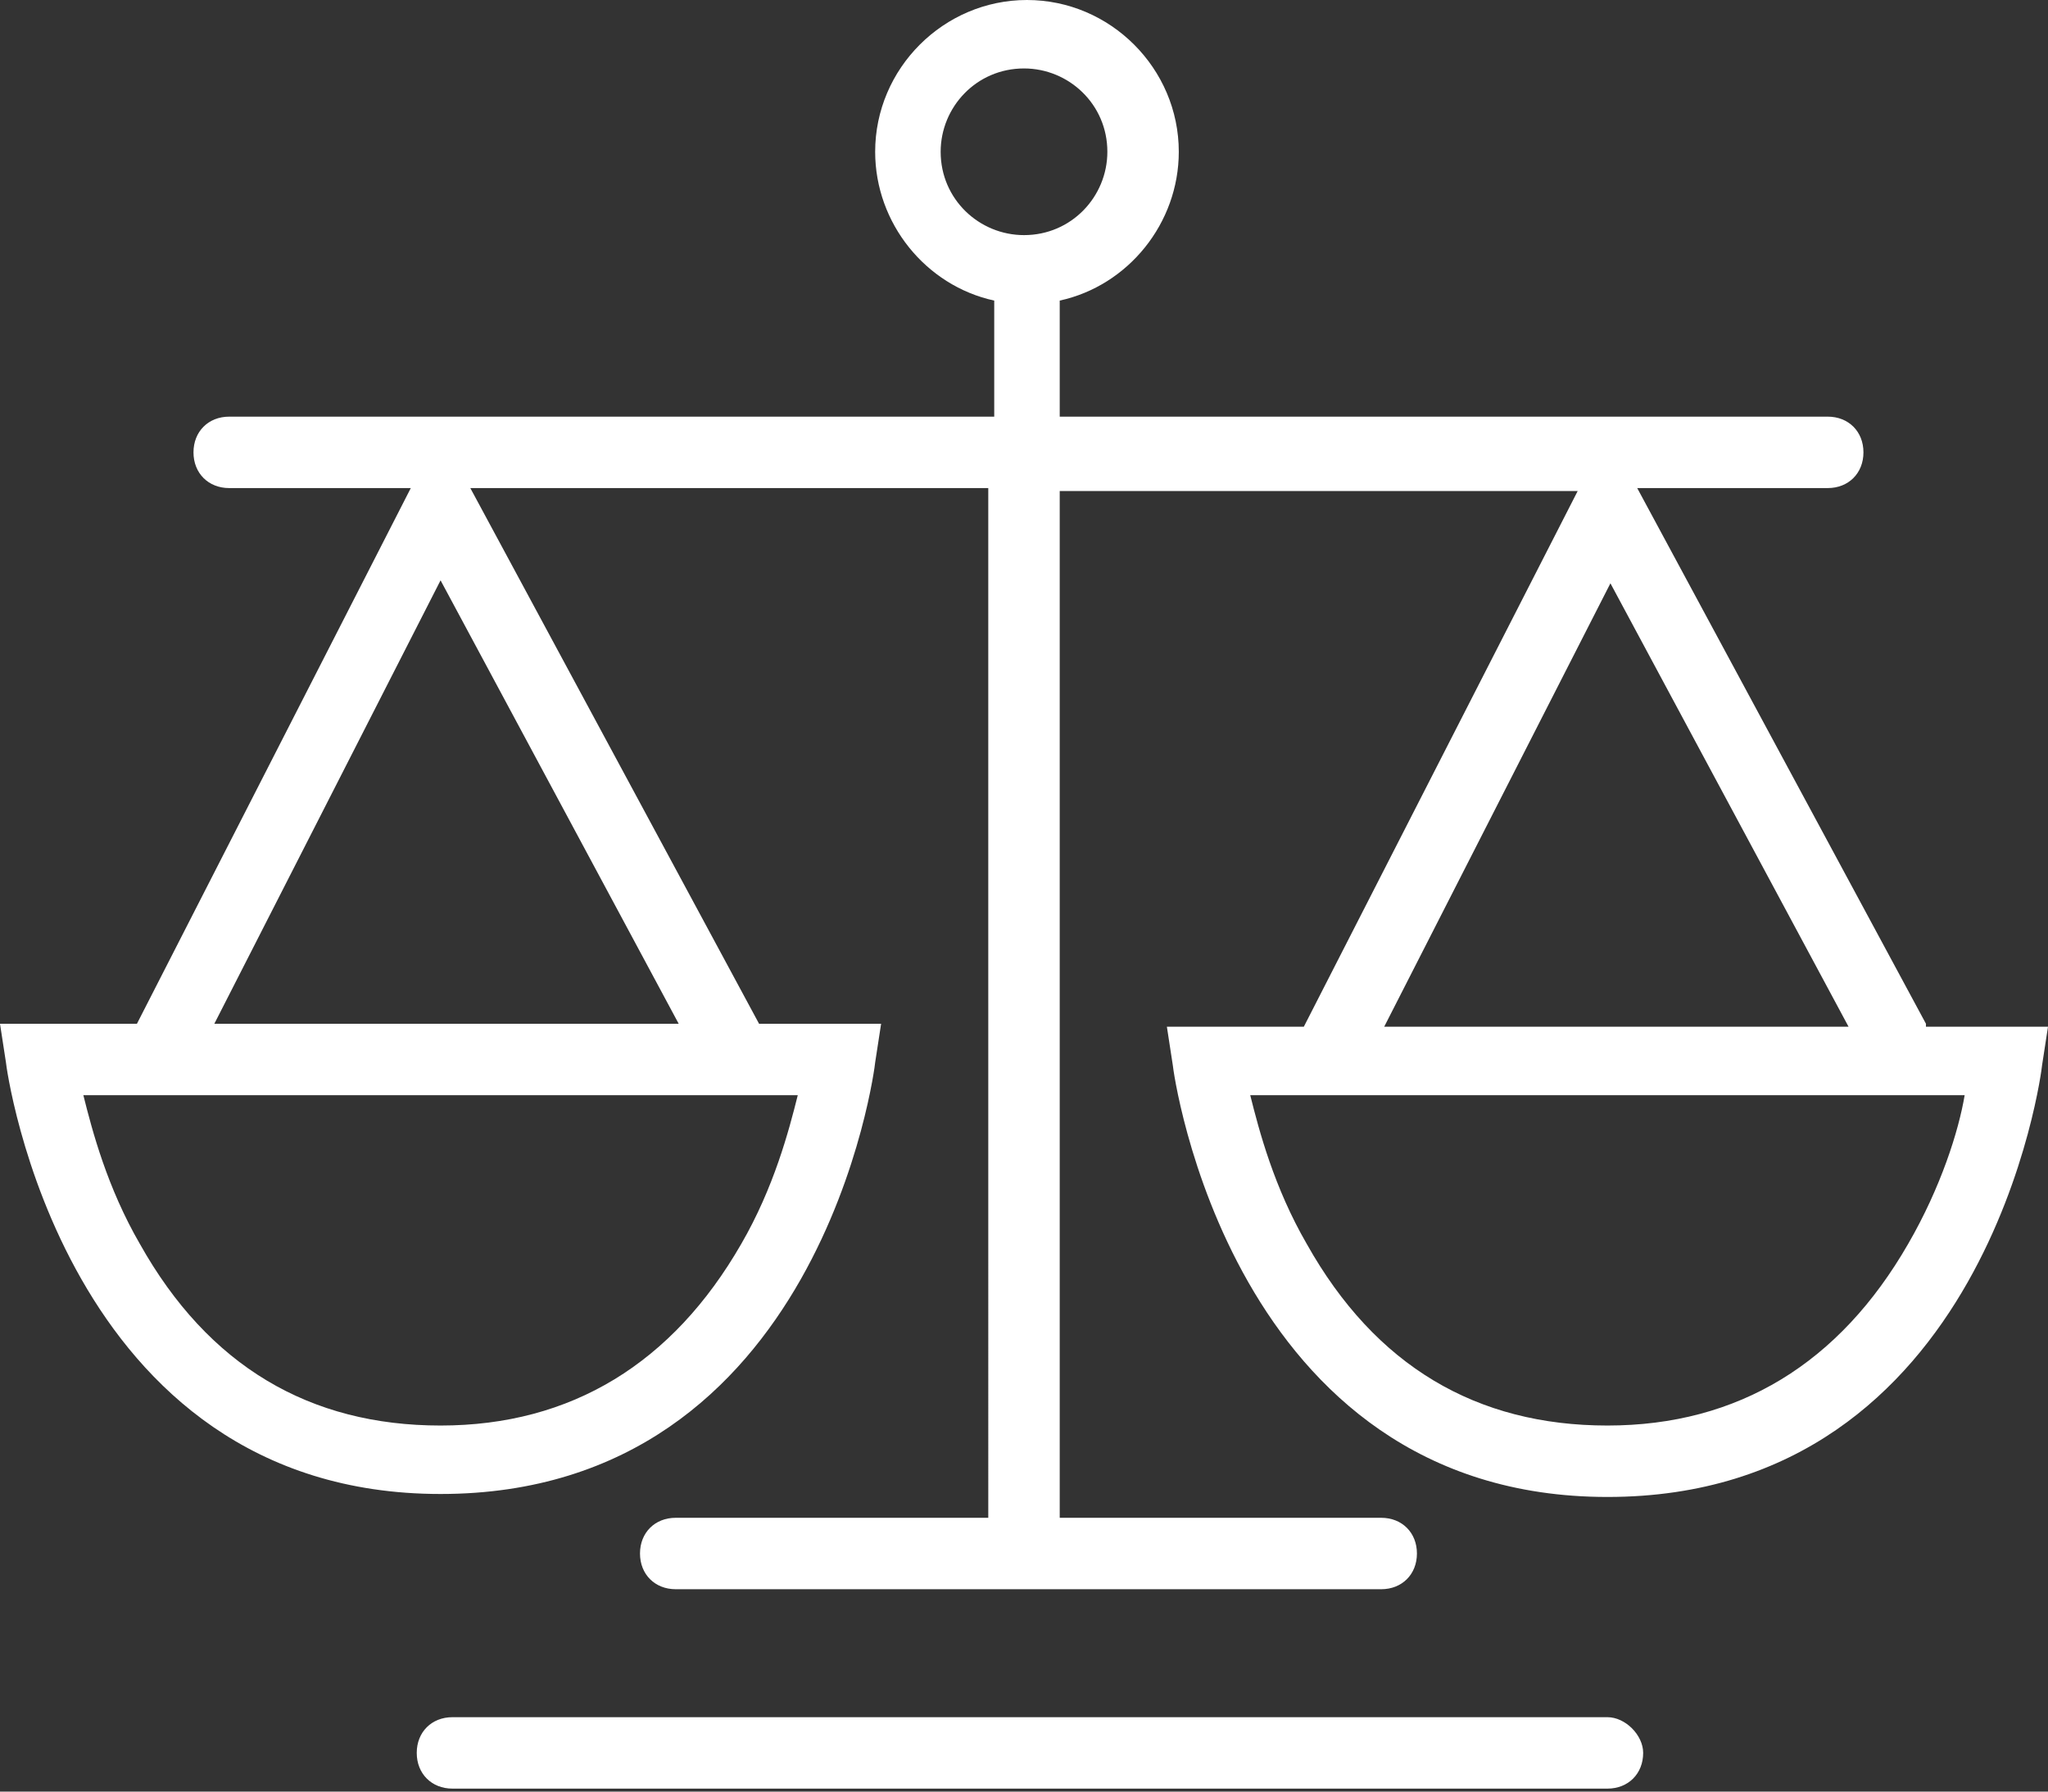 <svg id="Layer_1" xmlns="http://www.w3.org/2000/svg" xmlns:xlink="http://www.w3.org/1999/xlink" viewBox="0 0 68.8 60.2"><rect x="0" y="0" width="68.8" height="60.2" fill="#333333" stroke="none"/><style>.st0{clip-path:url(#SVGID_2_);fill:#fff}</style><defs><path id="SVGID_1_" d="M0 0h68.8v60.2H0z"/></defs><clipPath id="SVGID_2_"><use xlink:href="#SVGID_1_" overflow="visible"/></clipPath><path class="st0" d="M54 57.7H15.2c-.7 0-1.2.5-1.2 1.2s.5 1.2 1.2 1.2H54c.7 0 1.2-.5 1.2-1.2 0-.6-.6-1.2-1.2-1.2M64.1 41.8c-2.3 4-5.7 6.1-10.1 6.1s-7.8-2-10.1-6.1c-1.1-1.9-1.6-3.8-1.9-5h24c-.2 1.2-.8 3.1-1.9 5m-10-22.2l8 14.9H46.5l7.6-14.9zM7.2 34.4l7.6-14.9 8 14.9H7.2zm17.7 7.4c-2.3 4-5.7 6.1-10.1 6.1s-7.8-2-10.1-6.1c-1.1-1.9-1.6-3.8-1.9-5h24c-.3 1.2-.8 3.1-1.9 5m6.7-36.7c0-1.5 1.2-2.8 2.8-2.8 1.5 0 2.8 1.2 2.8 2.8 0 1.5-1.2 2.8-2.8 2.8-1.5 0-2.8-1.2-2.8-2.8m33.1 29.3l-9.7-18h6.4c.7 0 1.2-.5 1.2-1.2s-.5-1.2-1.2-1.2H35.6v-3.9c2.3-.5 4-2.6 4-5 0-2.8-2.3-5.1-5.1-5.1s-5.1 2.3-5.1 5.1c0 2.4 1.7 4.5 4 5V14H7.7c-.7 0-1.2.5-1.2 1.2s.5 1.2 1.2 1.2h6.1l-9.2 18H0l.2 1.3c0 .1 1.9 14.5 14.6 14.5 12.8 0 14.6-14.4 14.6-14.5l.2-1.3h-4.1l-9.7-18h17.4V51H22.7c-.7 0-1.2.5-1.2 1.2s.5 1.2 1.2 1.2h23.7c.7 0 1.2-.5 1.2-1.2s-.5-1.2-1.2-1.2H35.6V16.5H53l-9.2 18h-4.6l.2 1.3c0 .1 1.9 14.5 14.6 14.5 12.8 0 14.6-14.4 14.6-14.5l.2-1.3h-4.1z"/></svg>